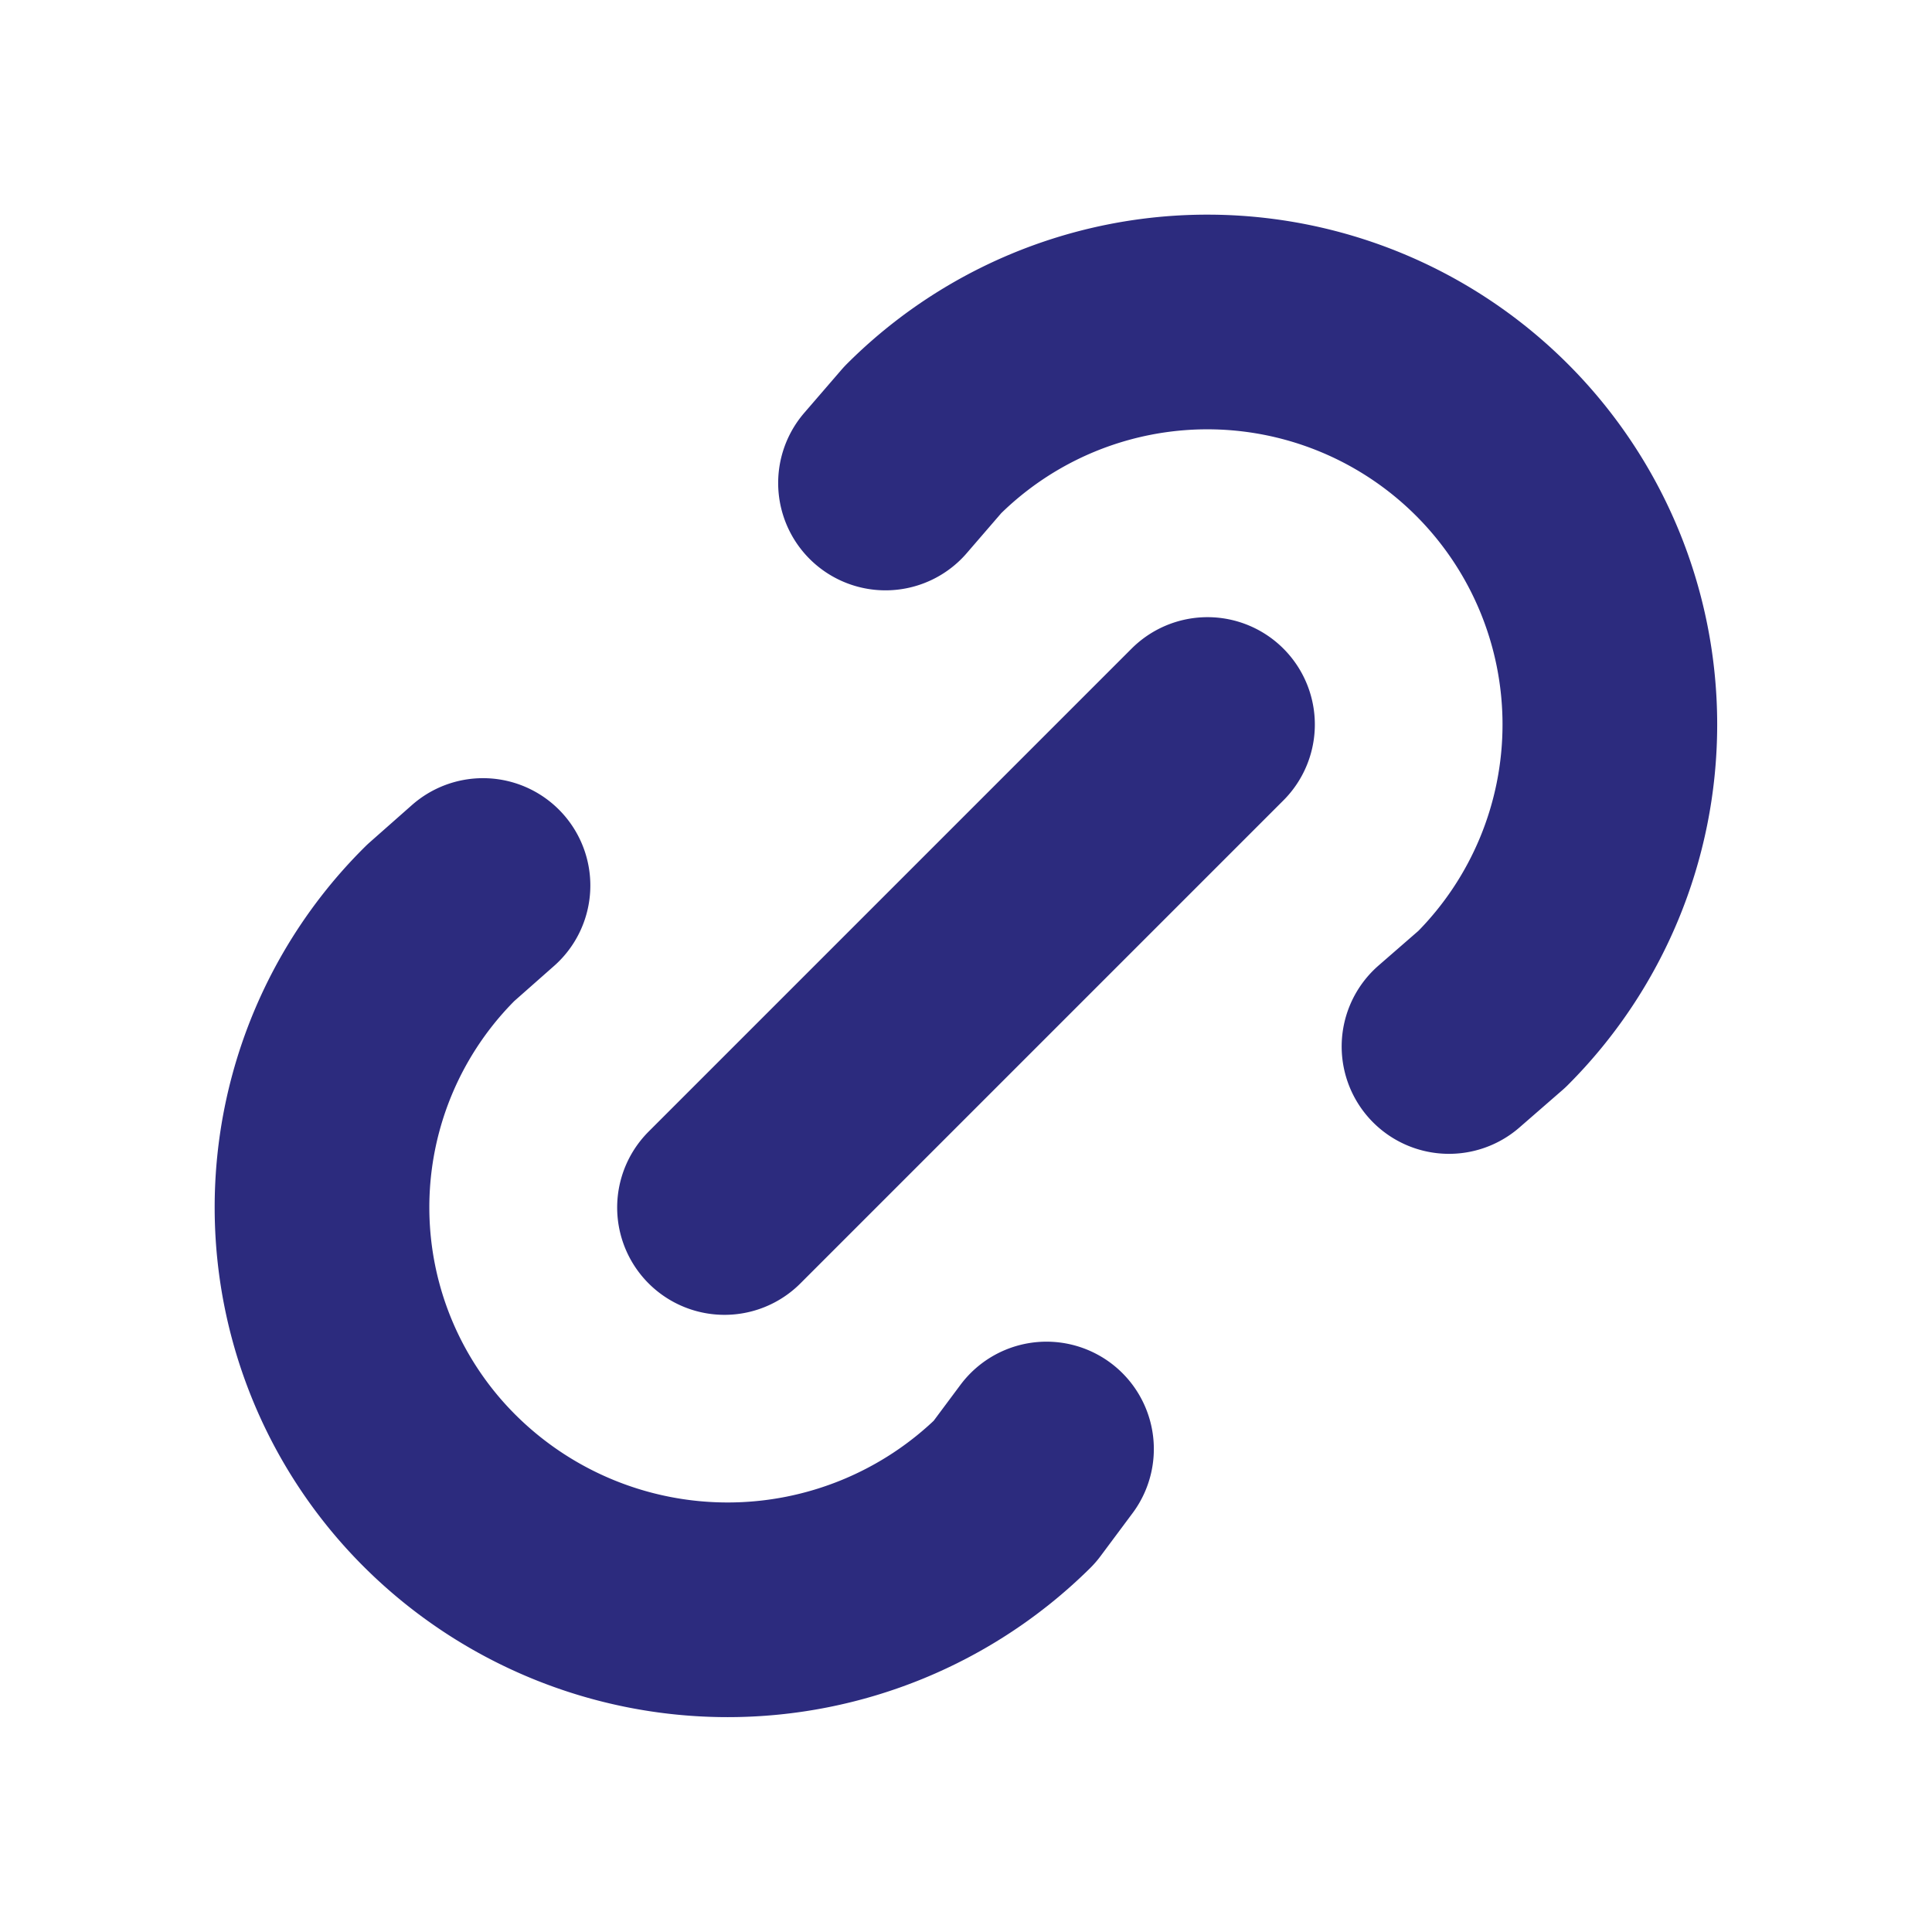 <svg width="18" height="18" viewBox="0 0 18 18" fill="none" xmlns="http://www.w3.org/2000/svg">
    <g clip-path="url(#dkqomxybba)" stroke="#2C2B7E" stroke-width="2" stroke-linecap="round" stroke-linejoin="round">
        <path d="m6.75 11.25 4.5-4.5M8.25 4.5l.347-.402A3.75 3.75 0 1 1 13.9 9.402l-.4.348M9.75 13.5l-.298.4a3.801 3.801 0 0 1-5.345 0 3.729 3.729 0 0 1 0-5.303L4.5 8.25"/>
    </g>
    <defs>
        <clipPath id="dkqomxybba">
            <path fill="#fff" d="M0 0h18v18H0z"/>
        </clipPath>
    </defs>
</svg>
